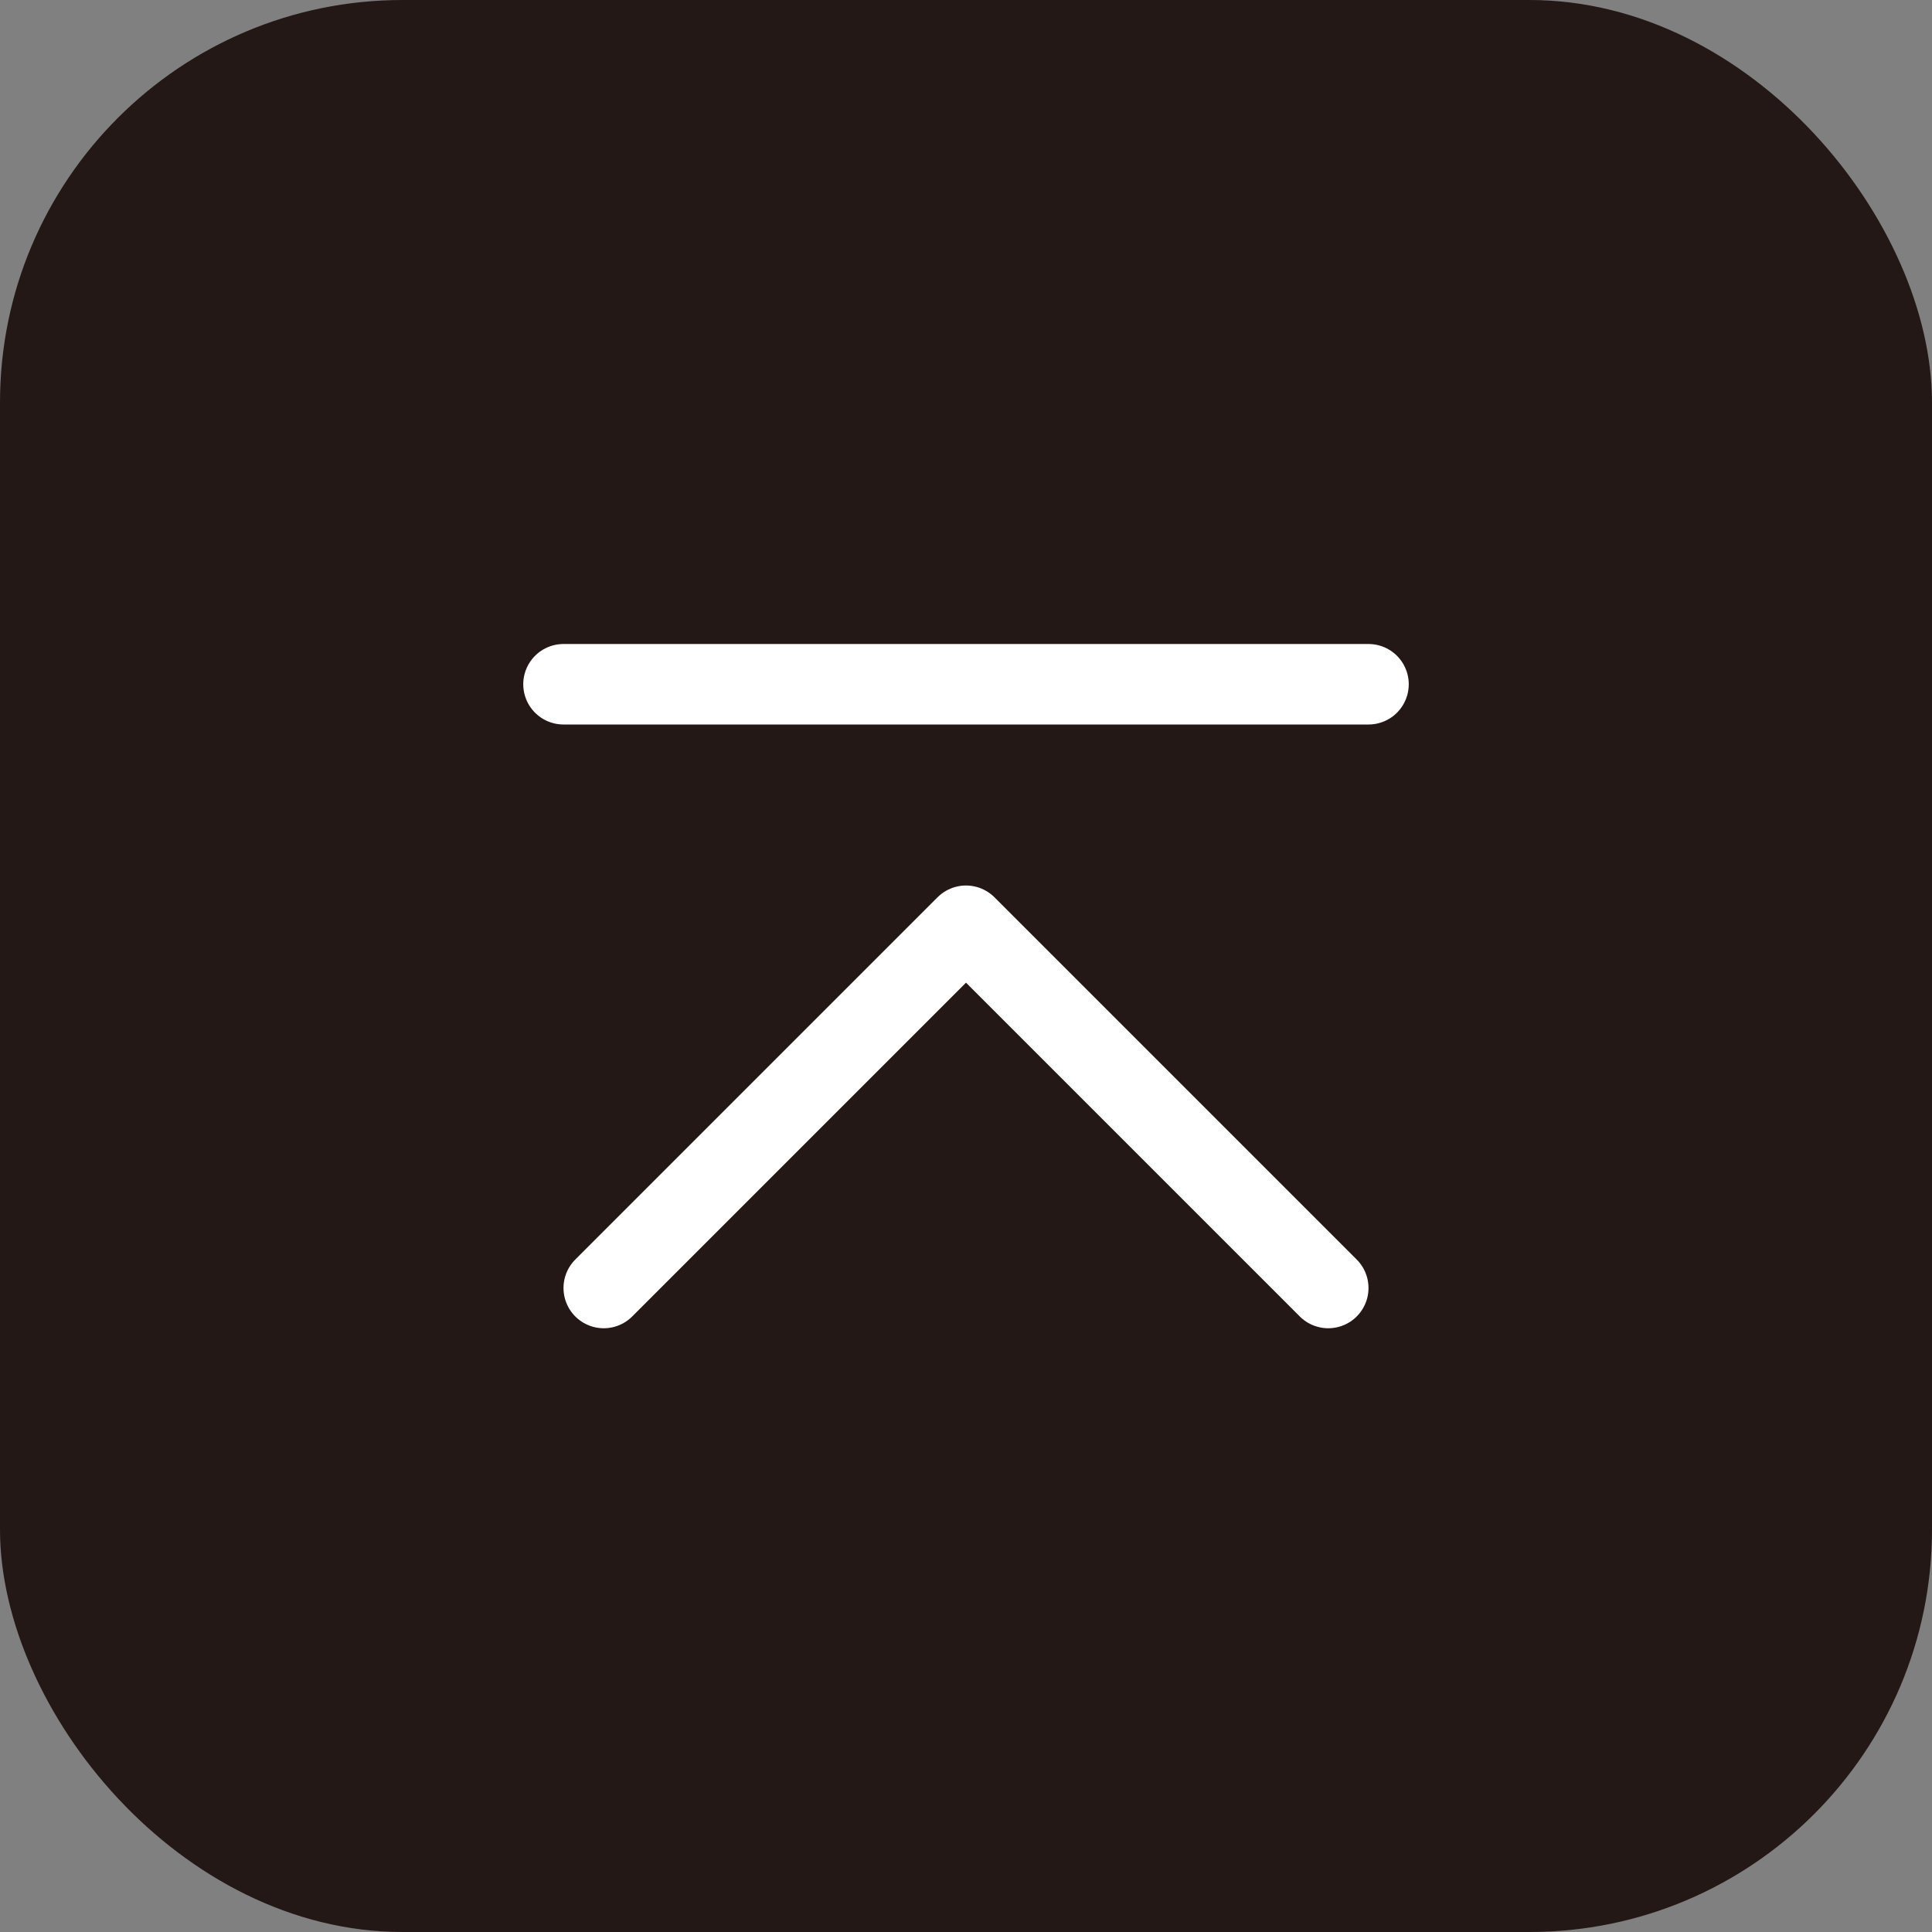<svg viewBox="0 0 48 48" xmlns="http://www.w3.org/2000/svg"><rect x="0" y="0" width="48" height="48" fill="#808080" stroke="none"/><rect fill="#231815" height="48" rx="10" width="48"/><g fill="none" stroke="#fff" stroke-linecap="round" stroke-linejoin="round" stroke-width="2"><path d="m14 17h20"/><path d="m15 32 9-9 9 9"/></g></svg>